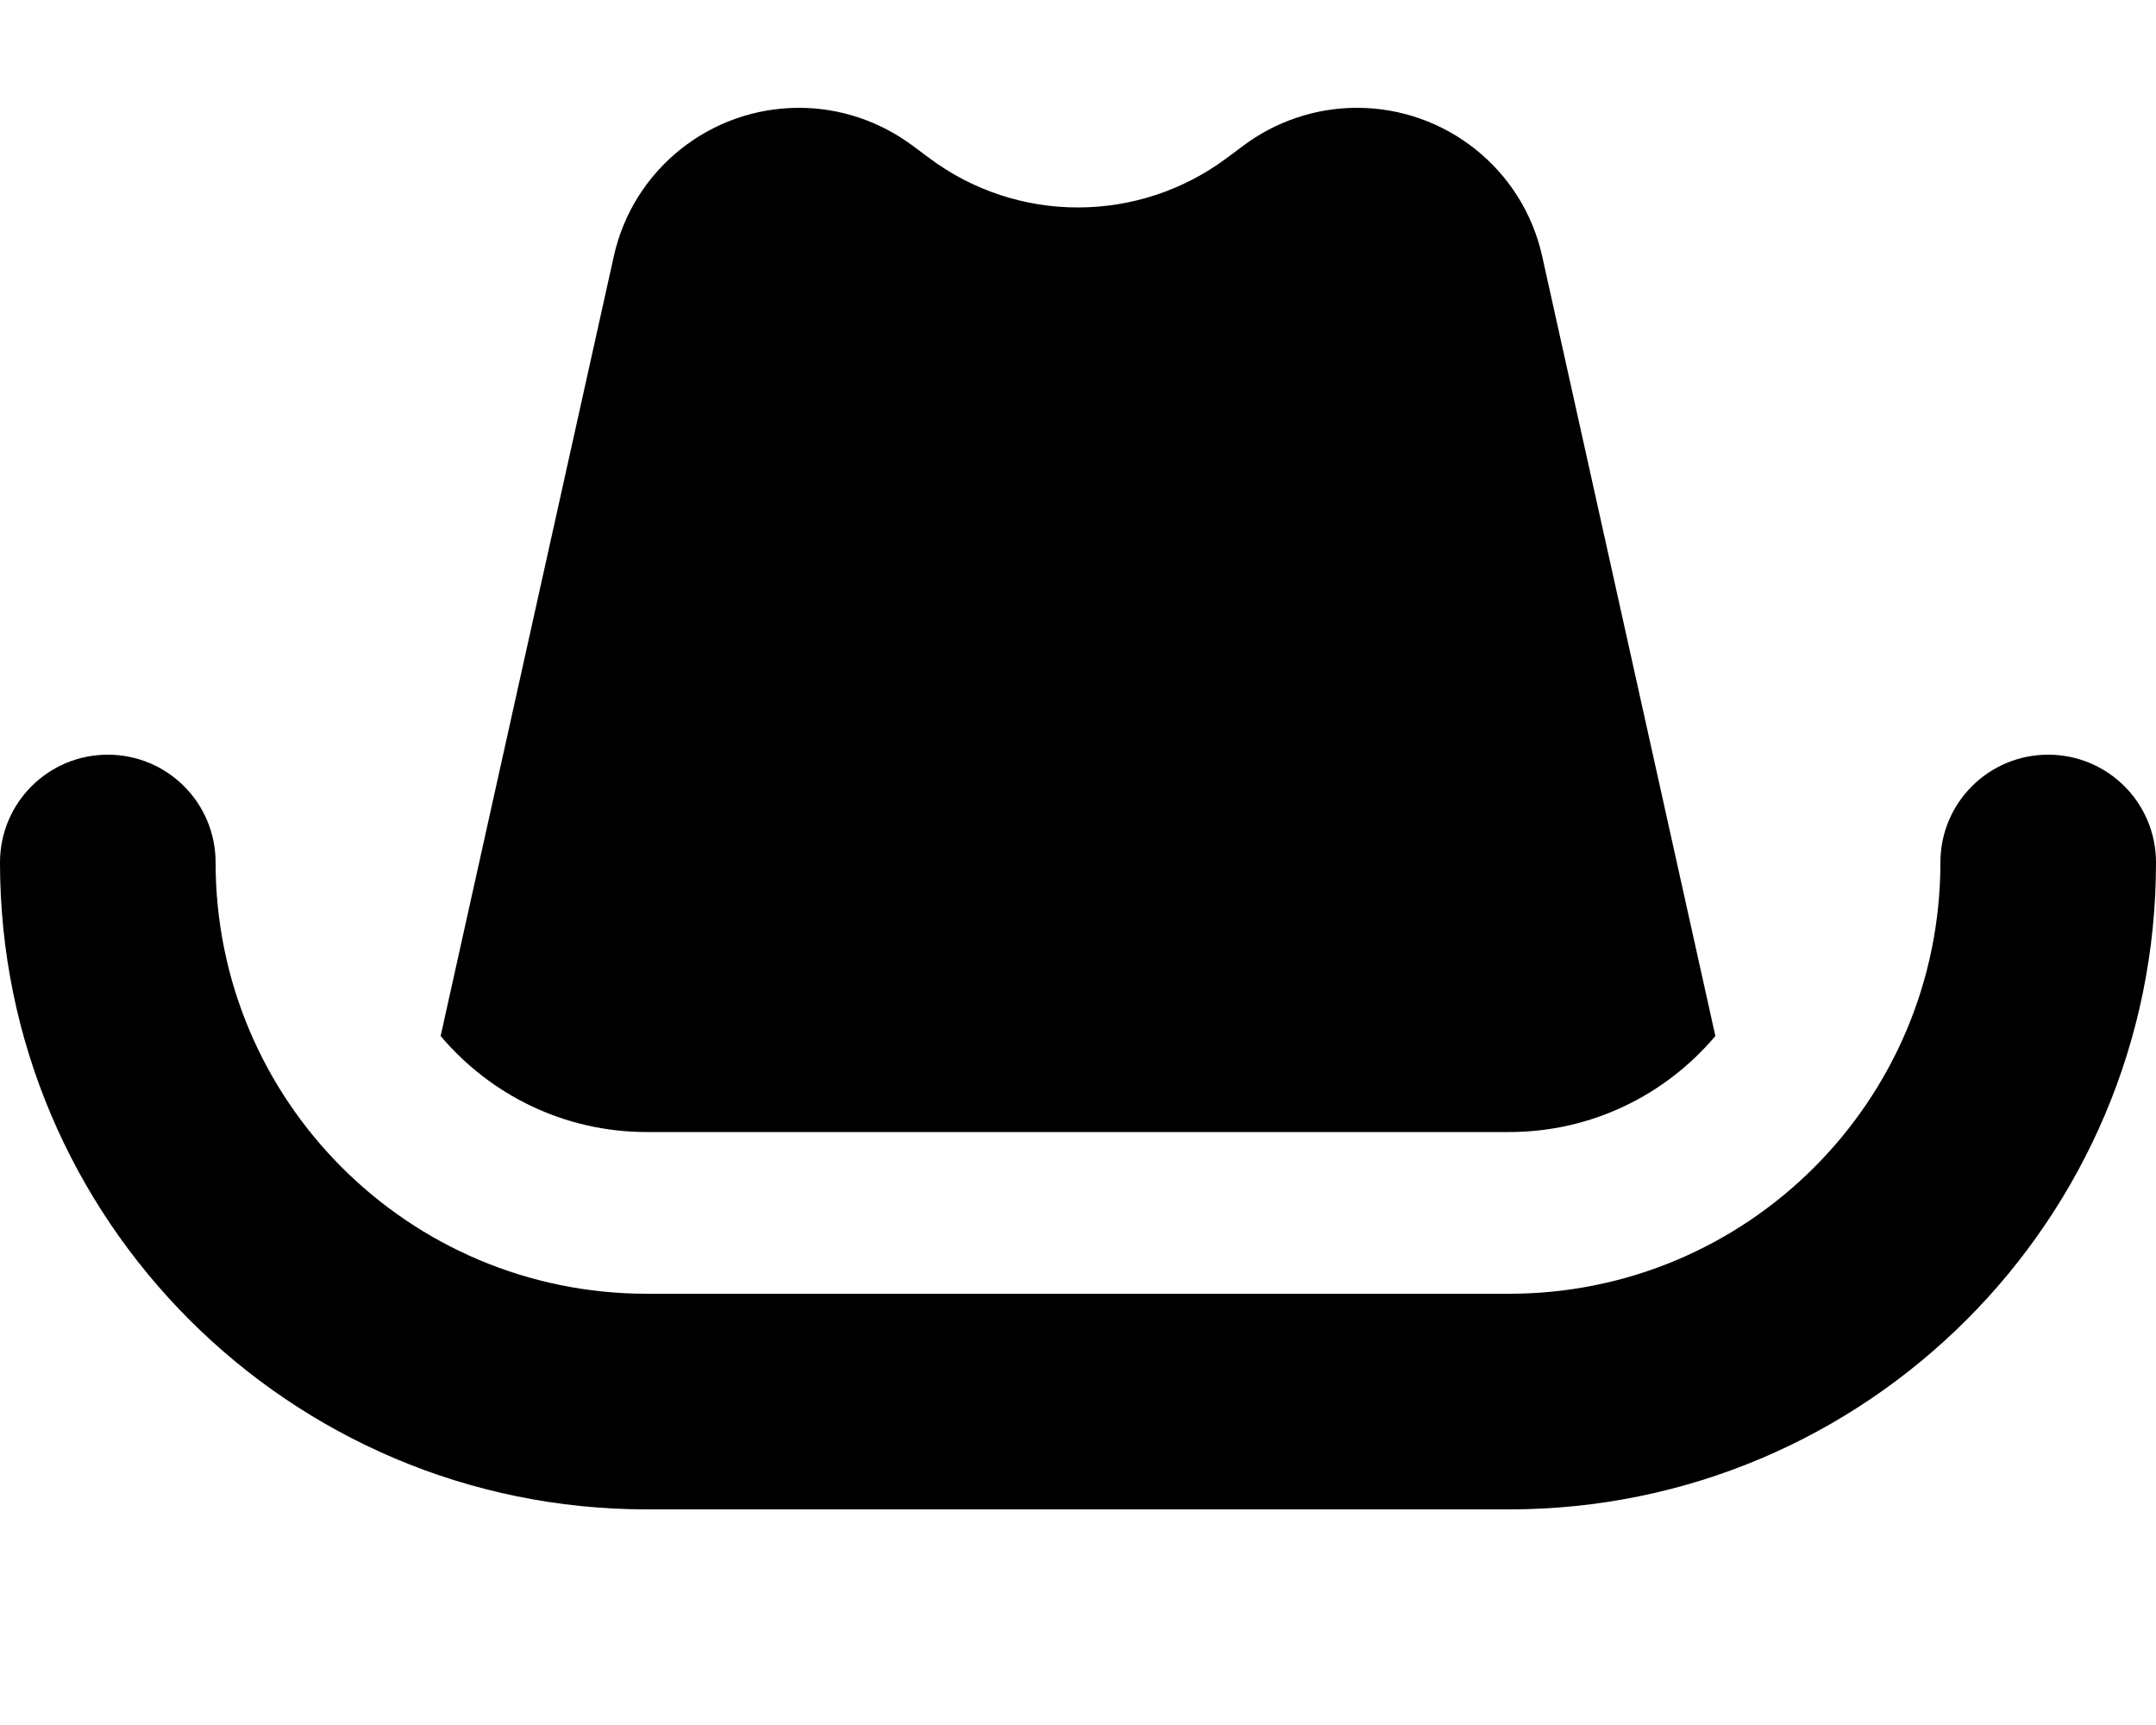 <svg xmlns="http://www.w3.org/2000/svg" viewBox="0 0 640 512"><!--! Font Awesome Free 7.1.0 by @fontawesome - https://fontawesome.com License - https://fontawesome.com/license/free (Icons: CC BY 4.0, Fonts: SIL OFL 1.1, Code: MIT License) Copyright 2025 Fonticons, Inc. --><path fill="currentColor" d="M182.2 76.1L130.8 307.5C145.5 324.9 167.4 336 192 336l256 0c24.6 0 46.5-11.1 61.2-28.5L457.8 76.1c-5.7-25.8-28.6-44.1-55-44.1-12.2 0-24.1 4-33.8 11.3l-4.7 3.5c-26.3 19.7-62.4 19.7-88.6 0L271 43.3c-9.8-7.3-21.6-11.3-33.8-11.3-26.4 0-49.3 18.3-55 44.1zM64 256c0-17.7-14.3-32-32-32S0 238.3 0 256C0 362 86 448 192 448l256 0c106 0 192-86 192-192 0-17.7-14.3-32-32-32s-32 14.3-32 32c0 70.7-57.3 128-128 128l-256 0c-70.7 0-128-57.3-128-128z"/></svg>